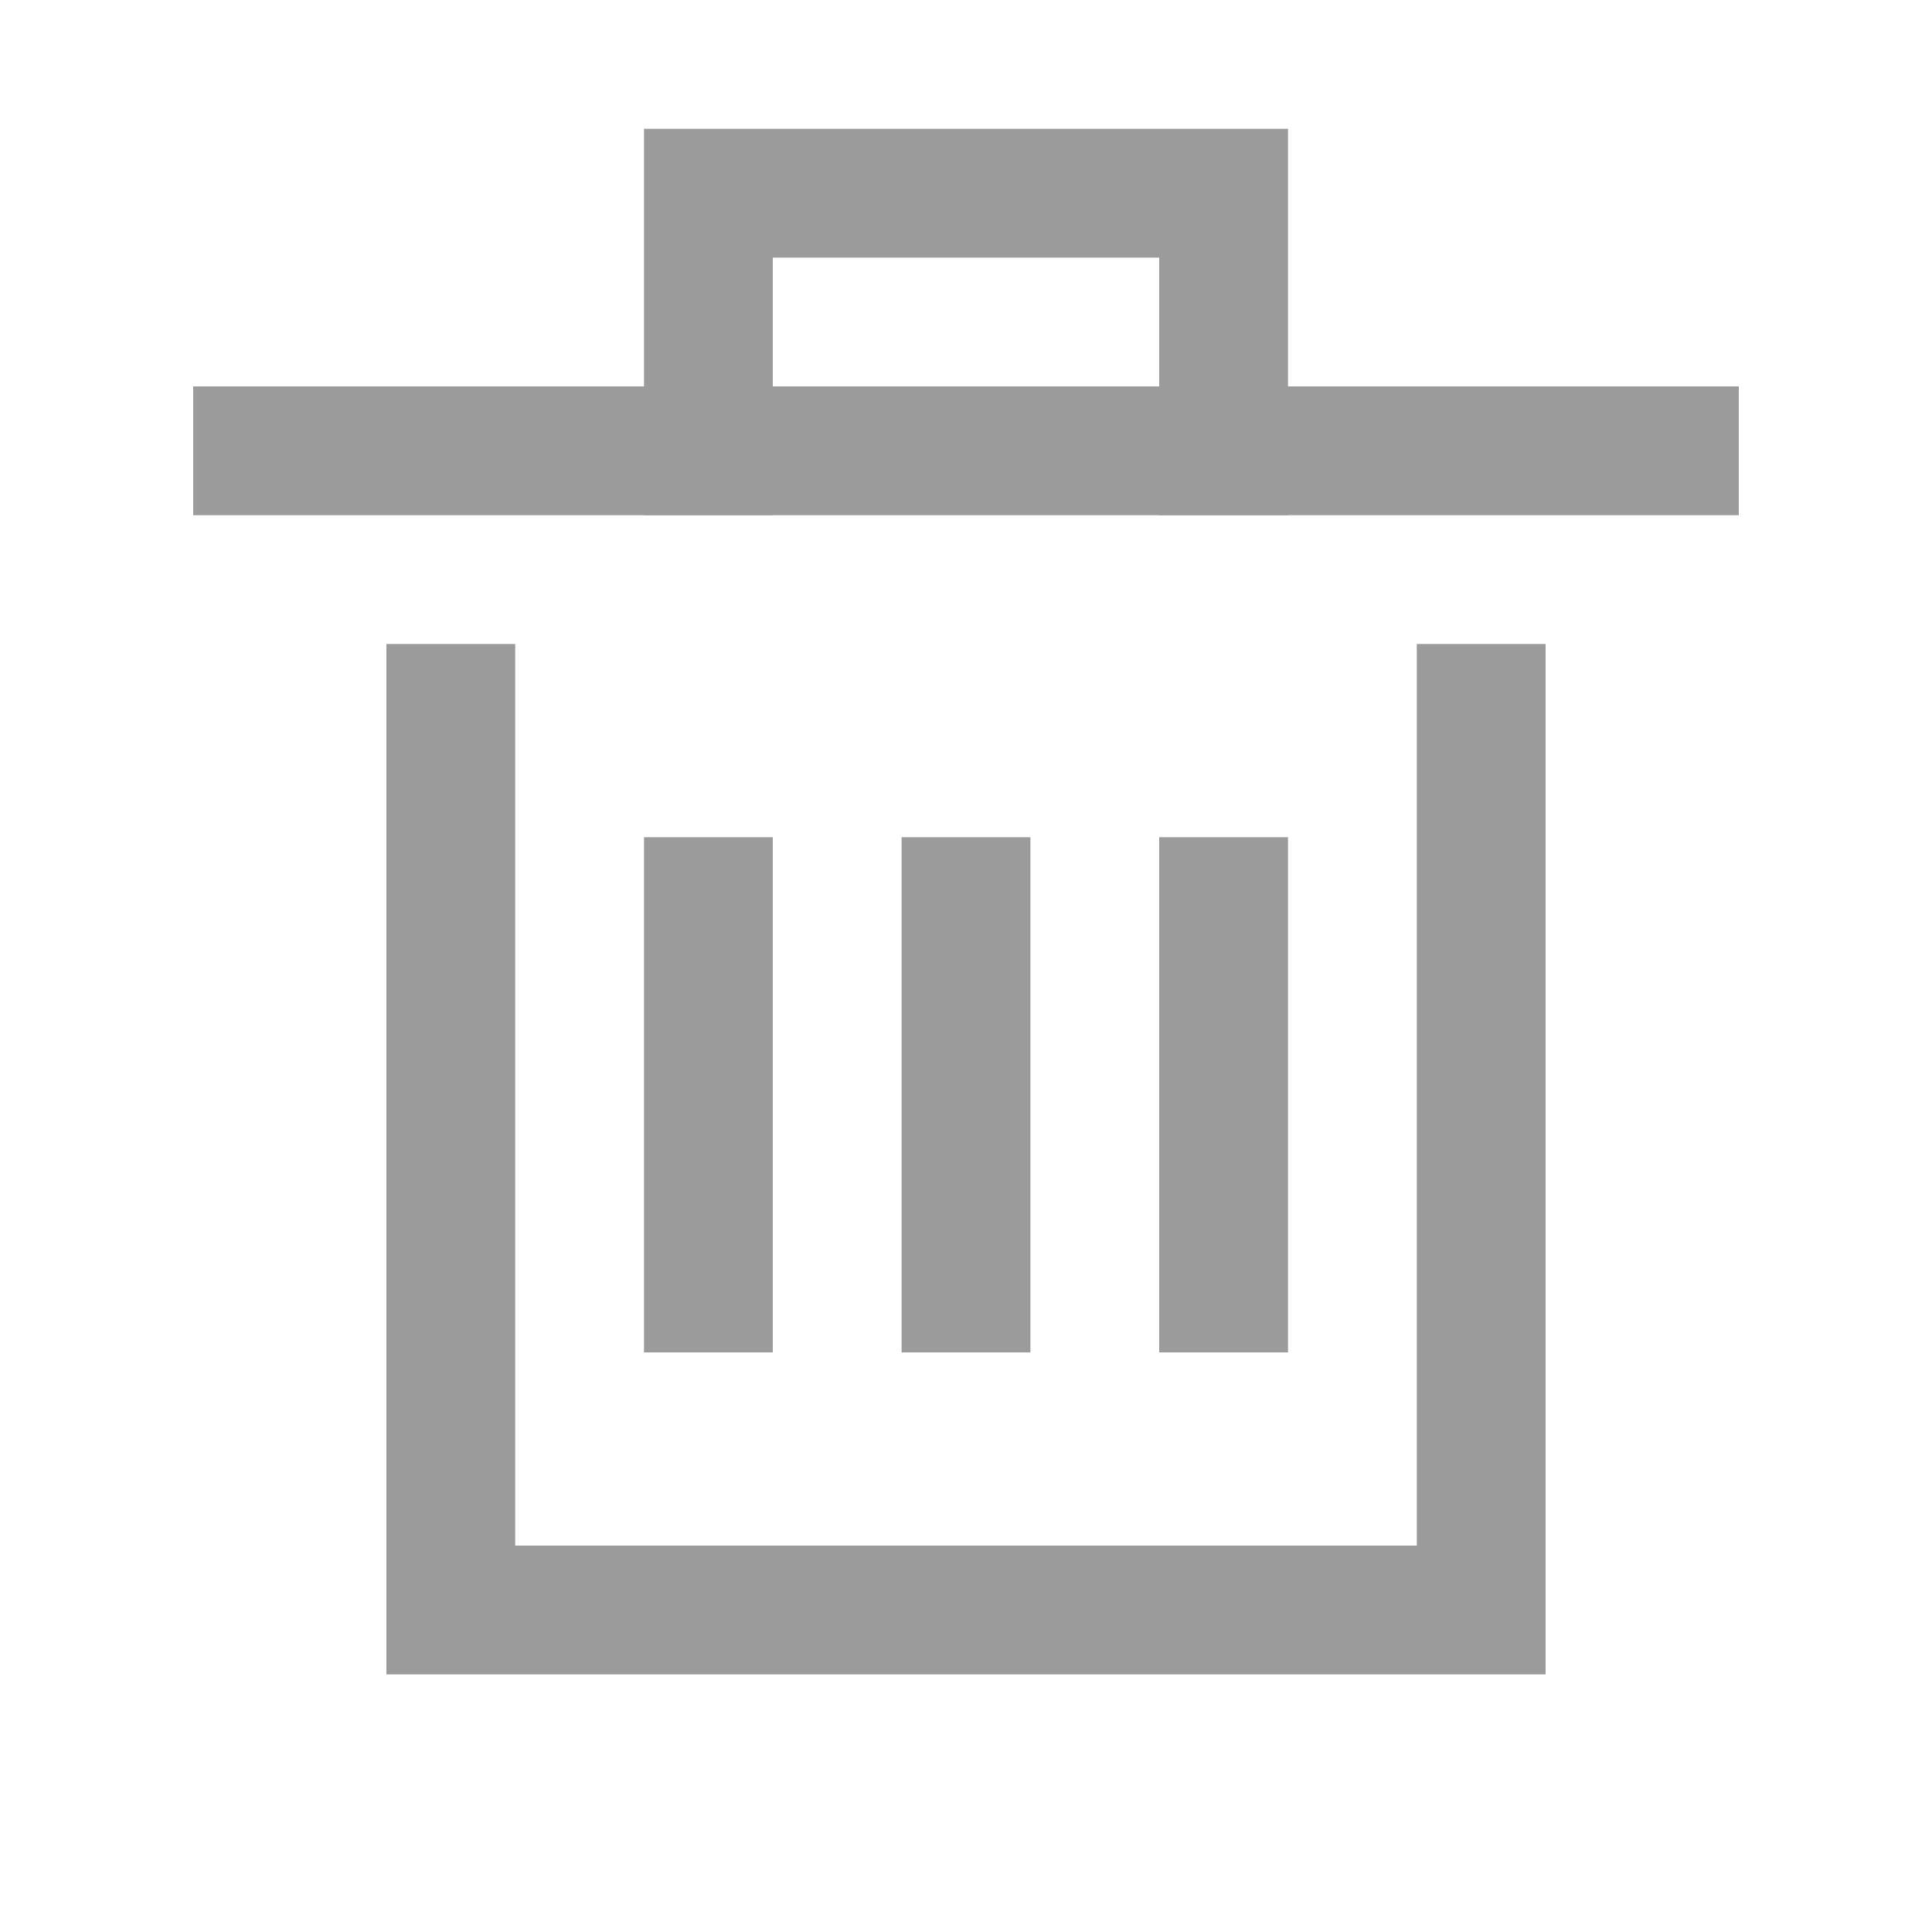 <svg width="30px" height="30px" viewBox="0 0 30 30" version="1.1" xmlns="http://www.w3.org/2000/svg" xmlns:xlink="http://www.w3.org/1999/xlink">
    <g id="Symbols" stroke="none" stroke-width="1" fill="none" fill-rule="evenodd">
        <g id="ico/poubelle">
            <g id="ico-poubelle">
                <rect id="Rectangle" x="0" y="0" width="30" height="30"></rect>
                <g id="trash-simple" transform="translate(4, 3)" stroke="#9b9b9b" stroke-linecap="square" stroke-width="2">
                    <polyline id="Shape" points="19 8 19 22 3 22 3 8"></polyline>
                    <path d="M0,4 L22,4" id="Shape"></path>
                    <path d="M11,11 L11,17" id="Shape"></path>
                    <path d="M7,11 L7,17" id="Shape"></path>
                    <path d="M15,11 L15,17" id="Shape"></path>
                    <polyline id="Shape" points="7 4 7 0 15 0 15 4"></polyline>
                </g>
            </g>
        </g>
    </g>
</svg>